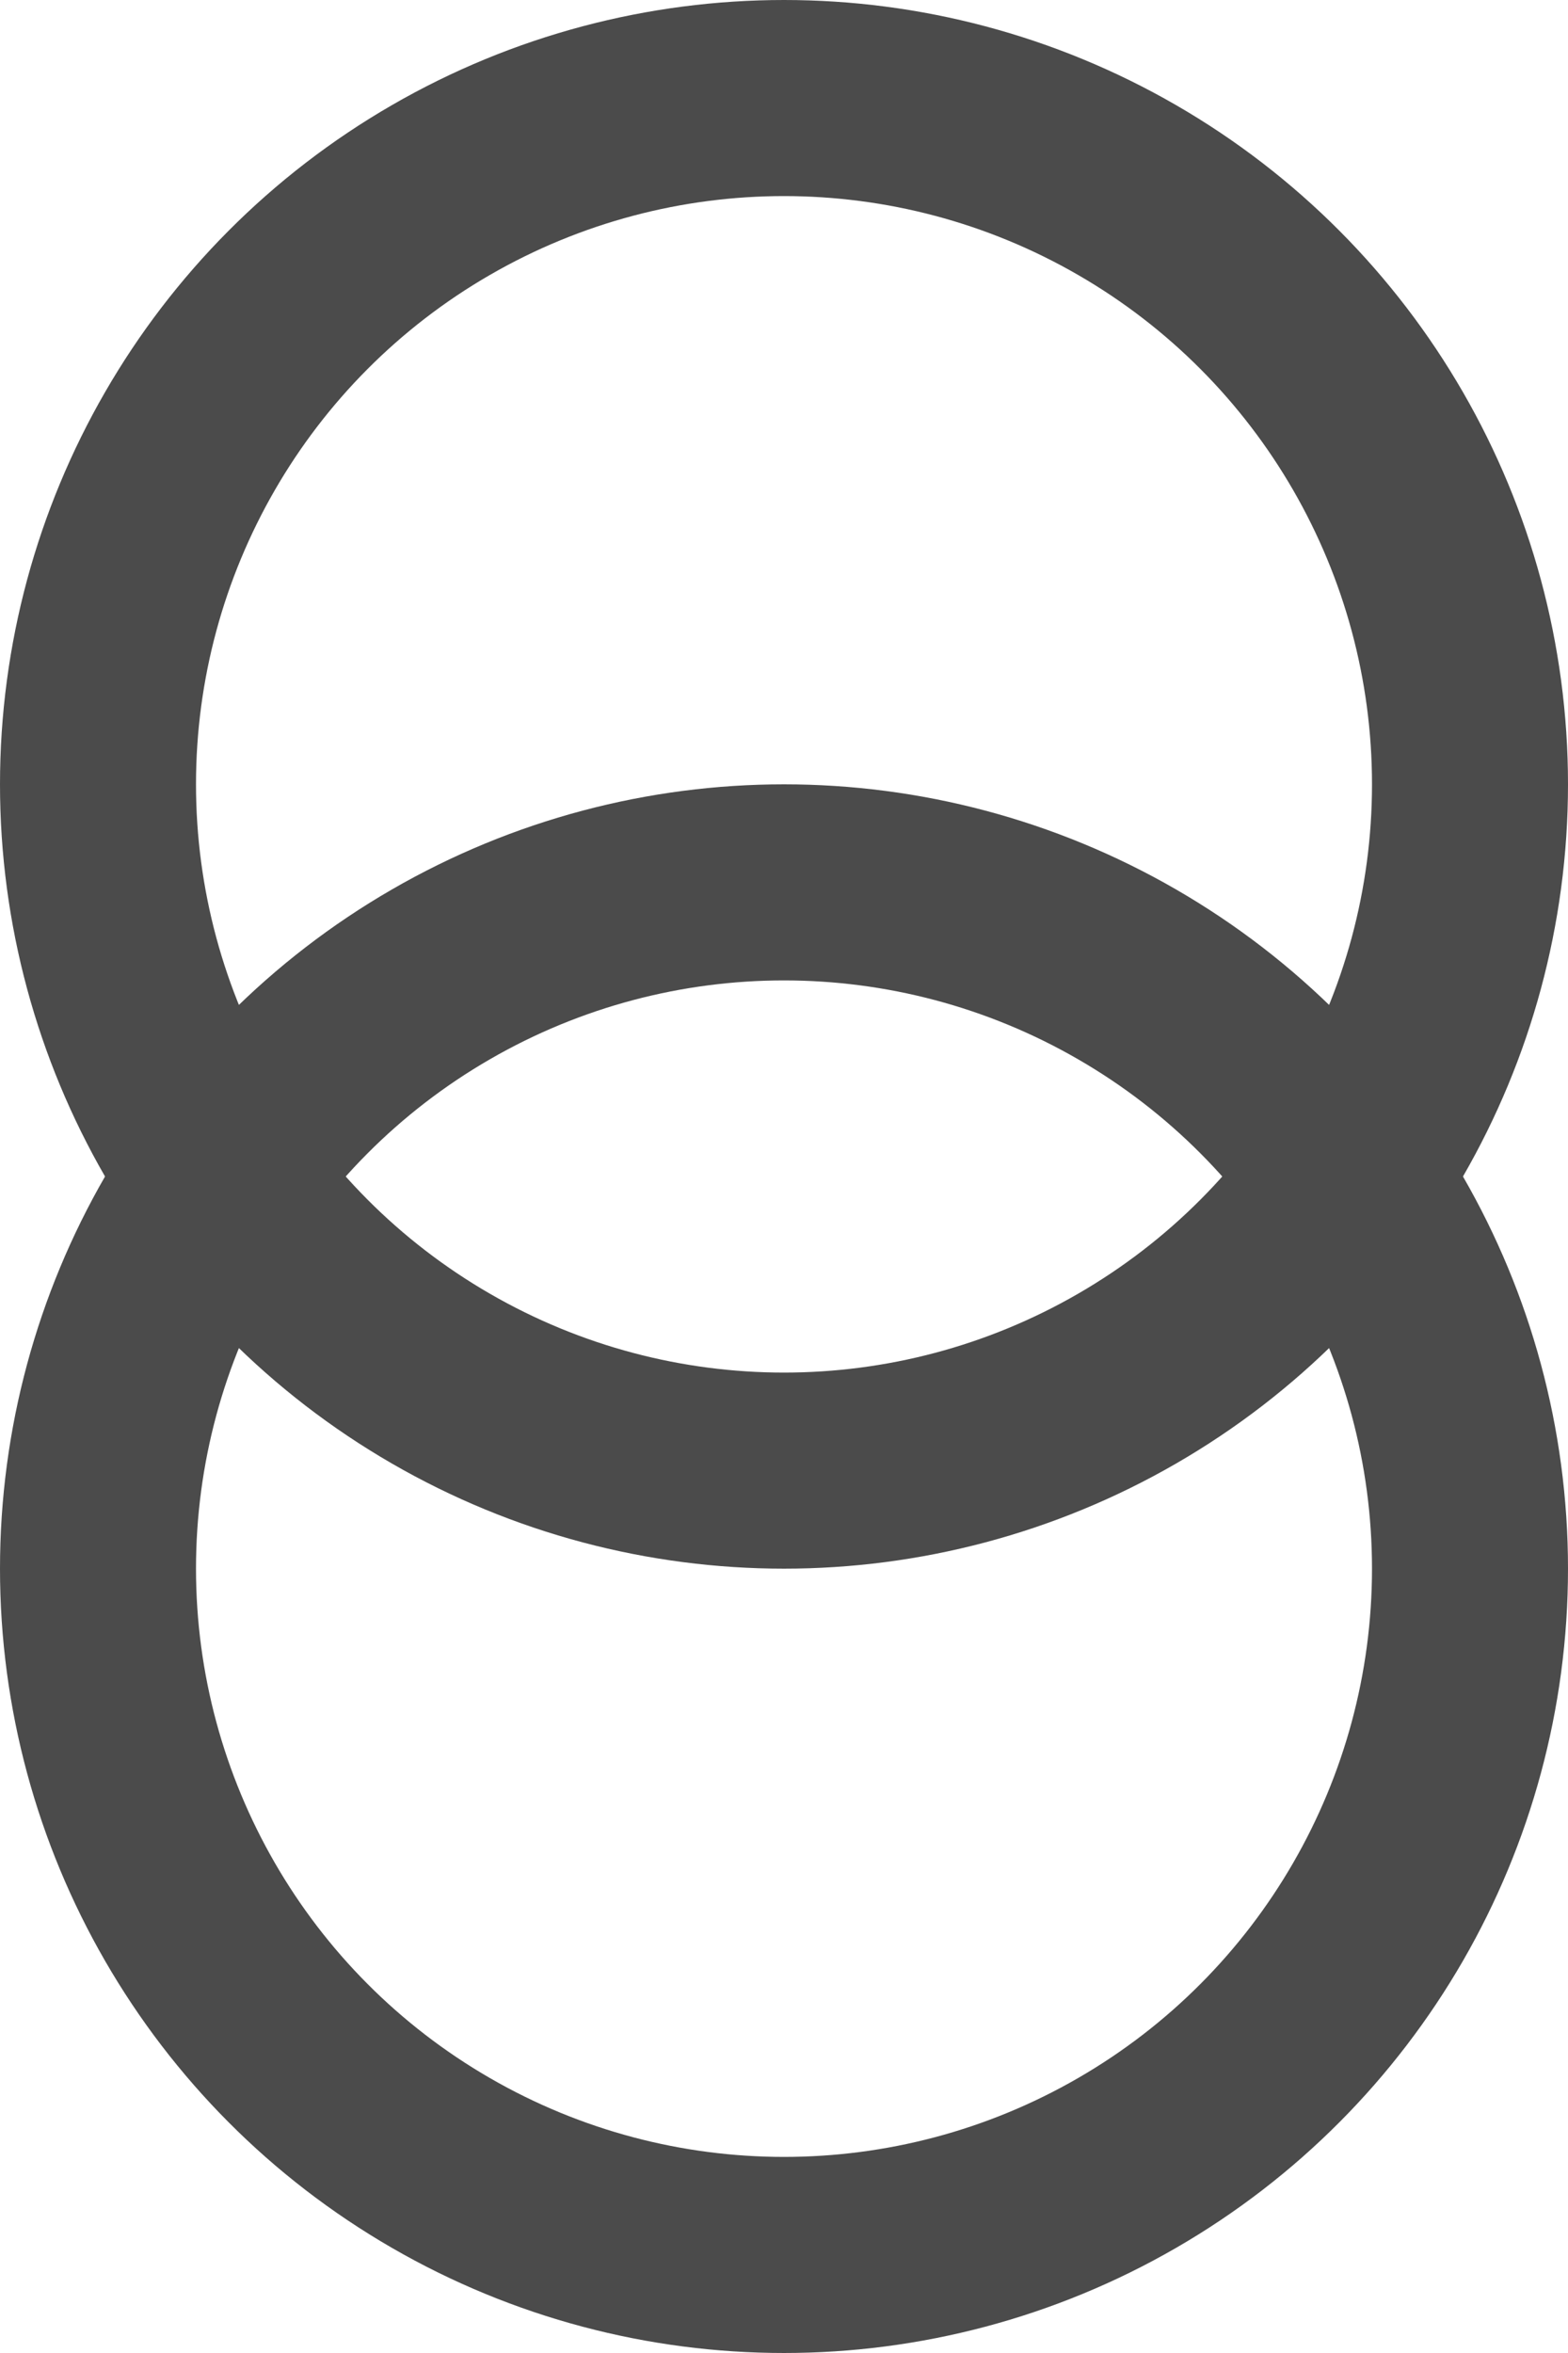 <svg id="Group_6" data-name="Group 6" xmlns="http://www.w3.org/2000/svg" width="24" height="36" viewBox="0 0 24 36">
  <g id="Oval" fill="none" stroke="#4b4b4b" stroke-miterlimit="10" stroke-width="3">
    <circle cx="12" cy="12" r="12" stroke="none"/>
    <circle cx="12" cy="12" r="10.5" fill="none"/>
  </g>
  <g id="Oval_Copy_7" data-name="Oval Copy 7" transform="translate(0 12)" fill="none" stroke="#4b4b4b" stroke-miterlimit="10" stroke-width="3">
    <circle cx="12" cy="12" r="12" stroke="none"/>
    <circle cx="12" cy="12" r="10.5" fill="none"/>
  </g>
</svg>
